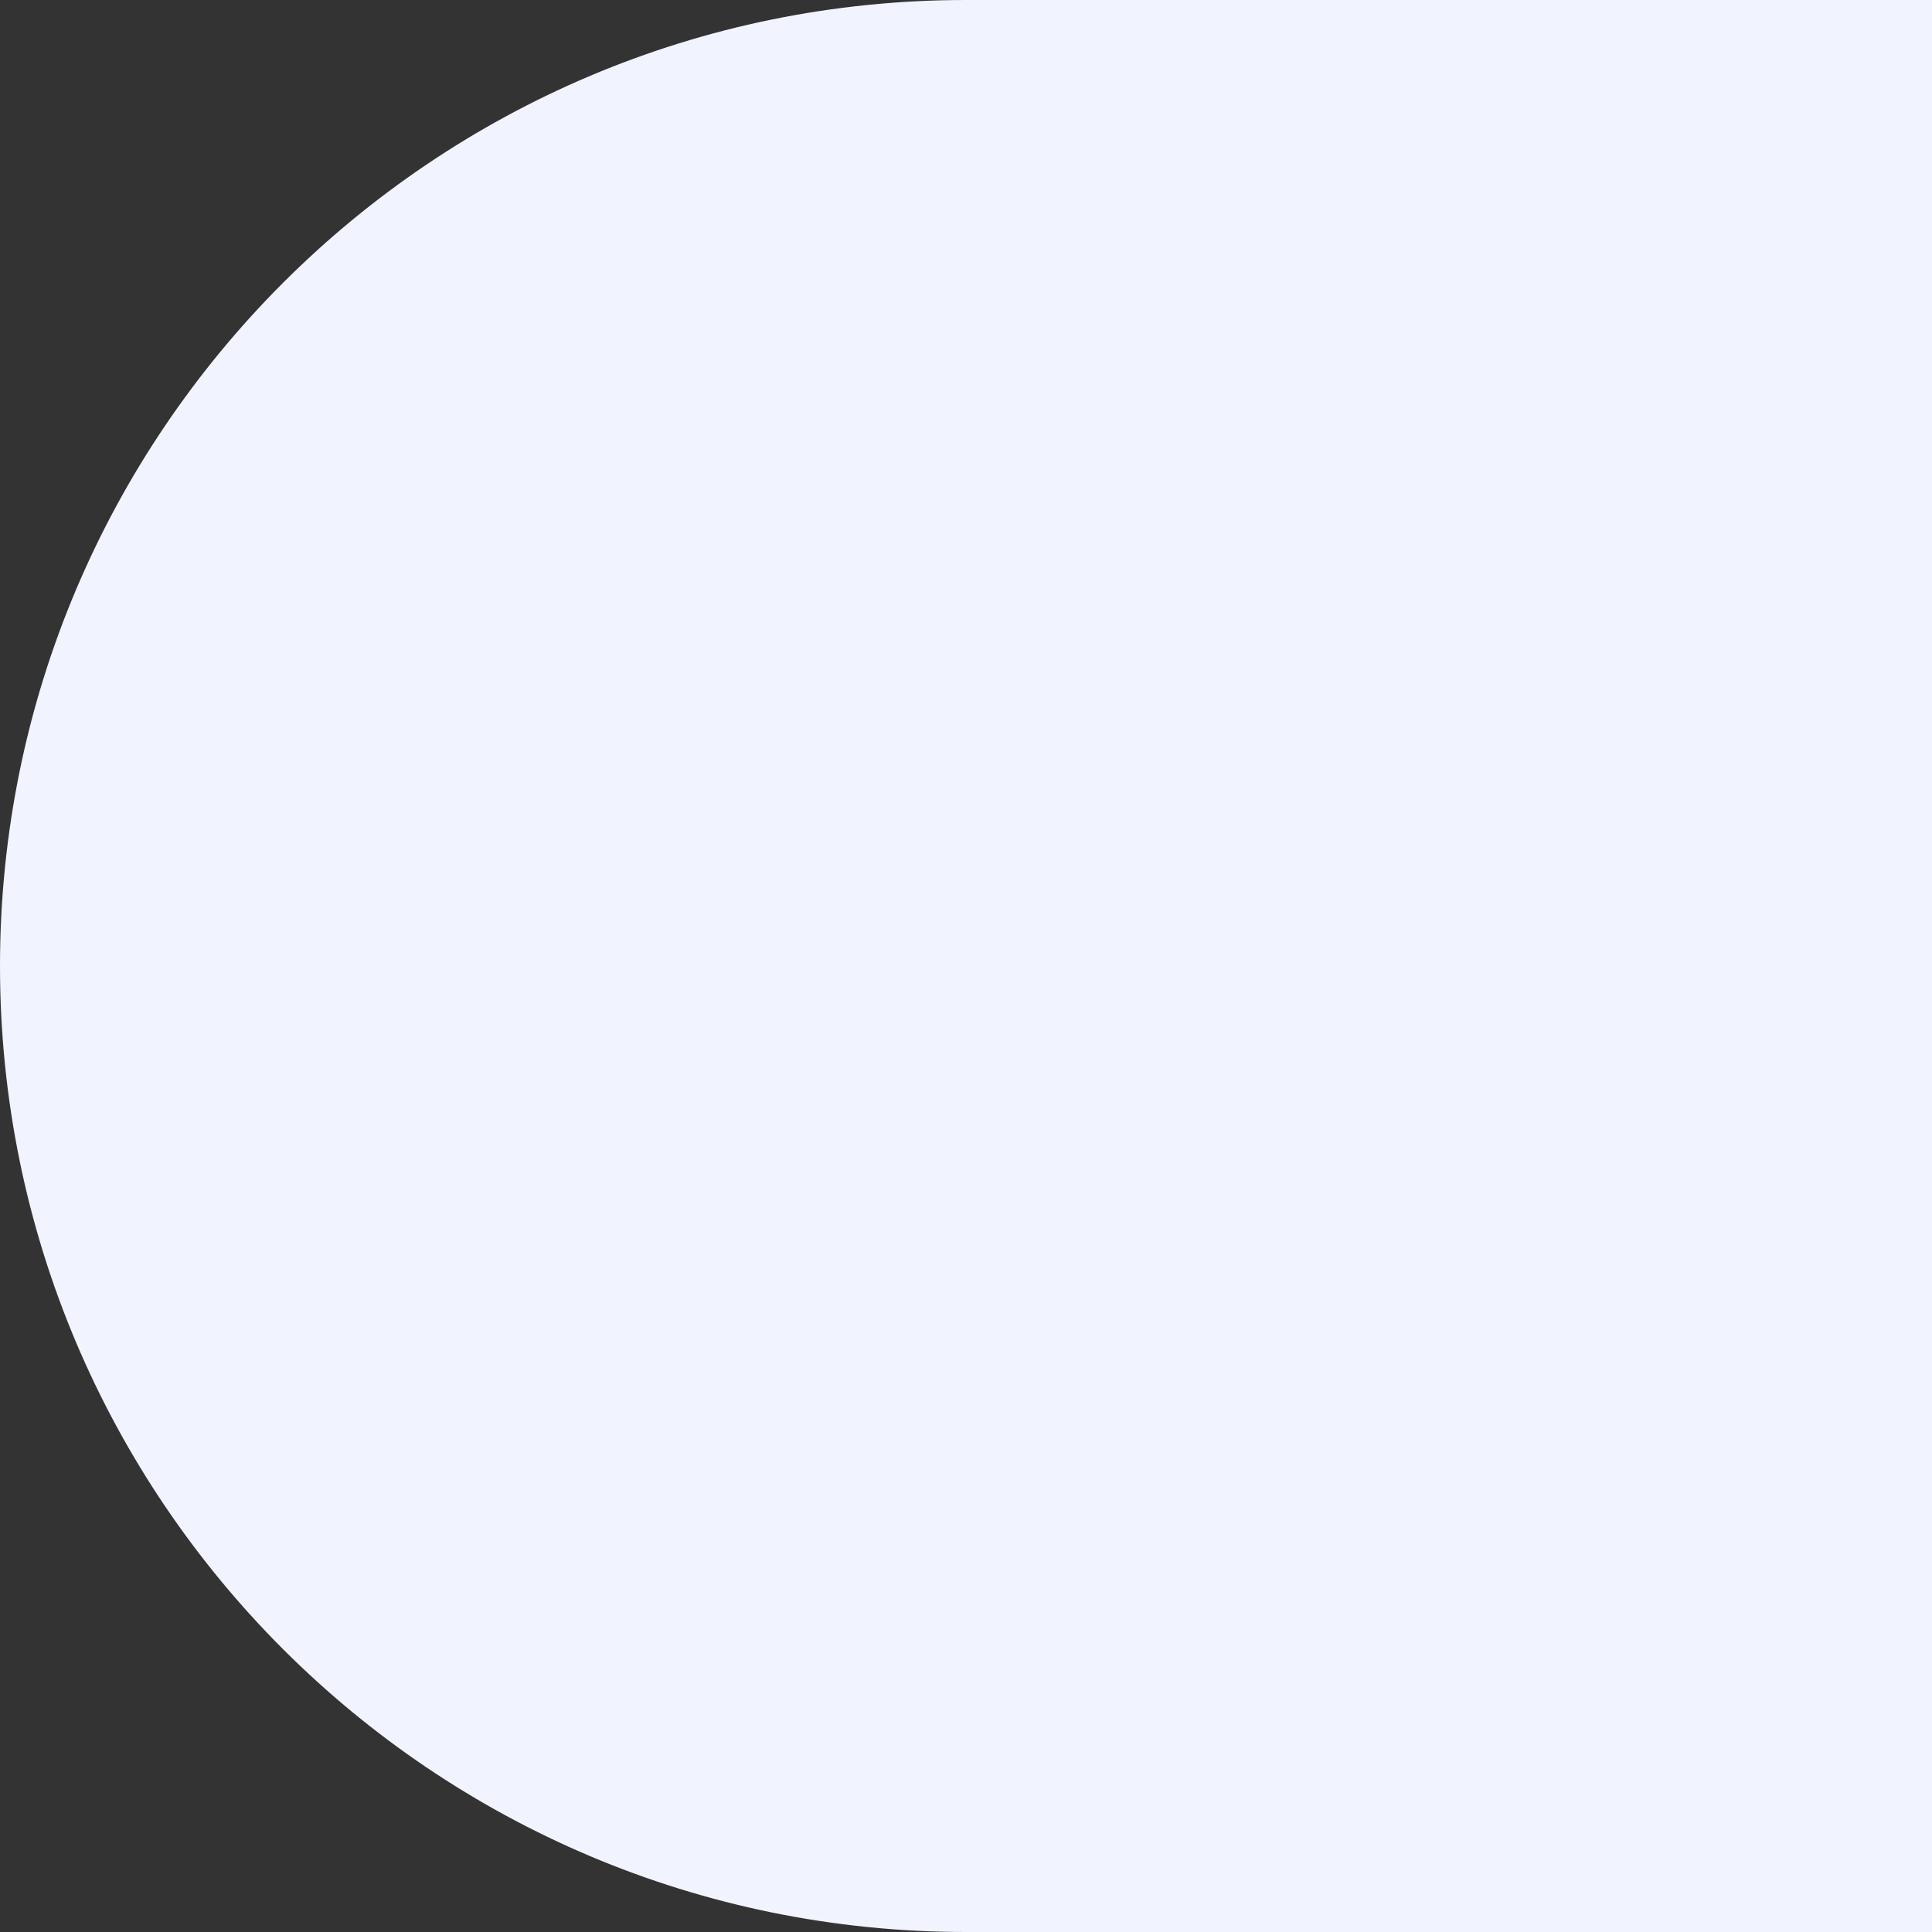 <svg xmlns="http://www.w3.org/2000/svg" width="448" height="448" viewBox="0 0 448 448" fill="none"><rect x="0" y="0" width="448" height="448" fill="#333333" stroke="none"/><path d="M448 448L224 448C100.288 448 -2.17501e-05 347.712 -1.09349e-05 224V224C-1.19673e-07 100.288 100.288 1.19624e-07 224 1.09349e-05L448 3.05176e-05L448 448Z" fill="#F1F4FF"></path></svg>